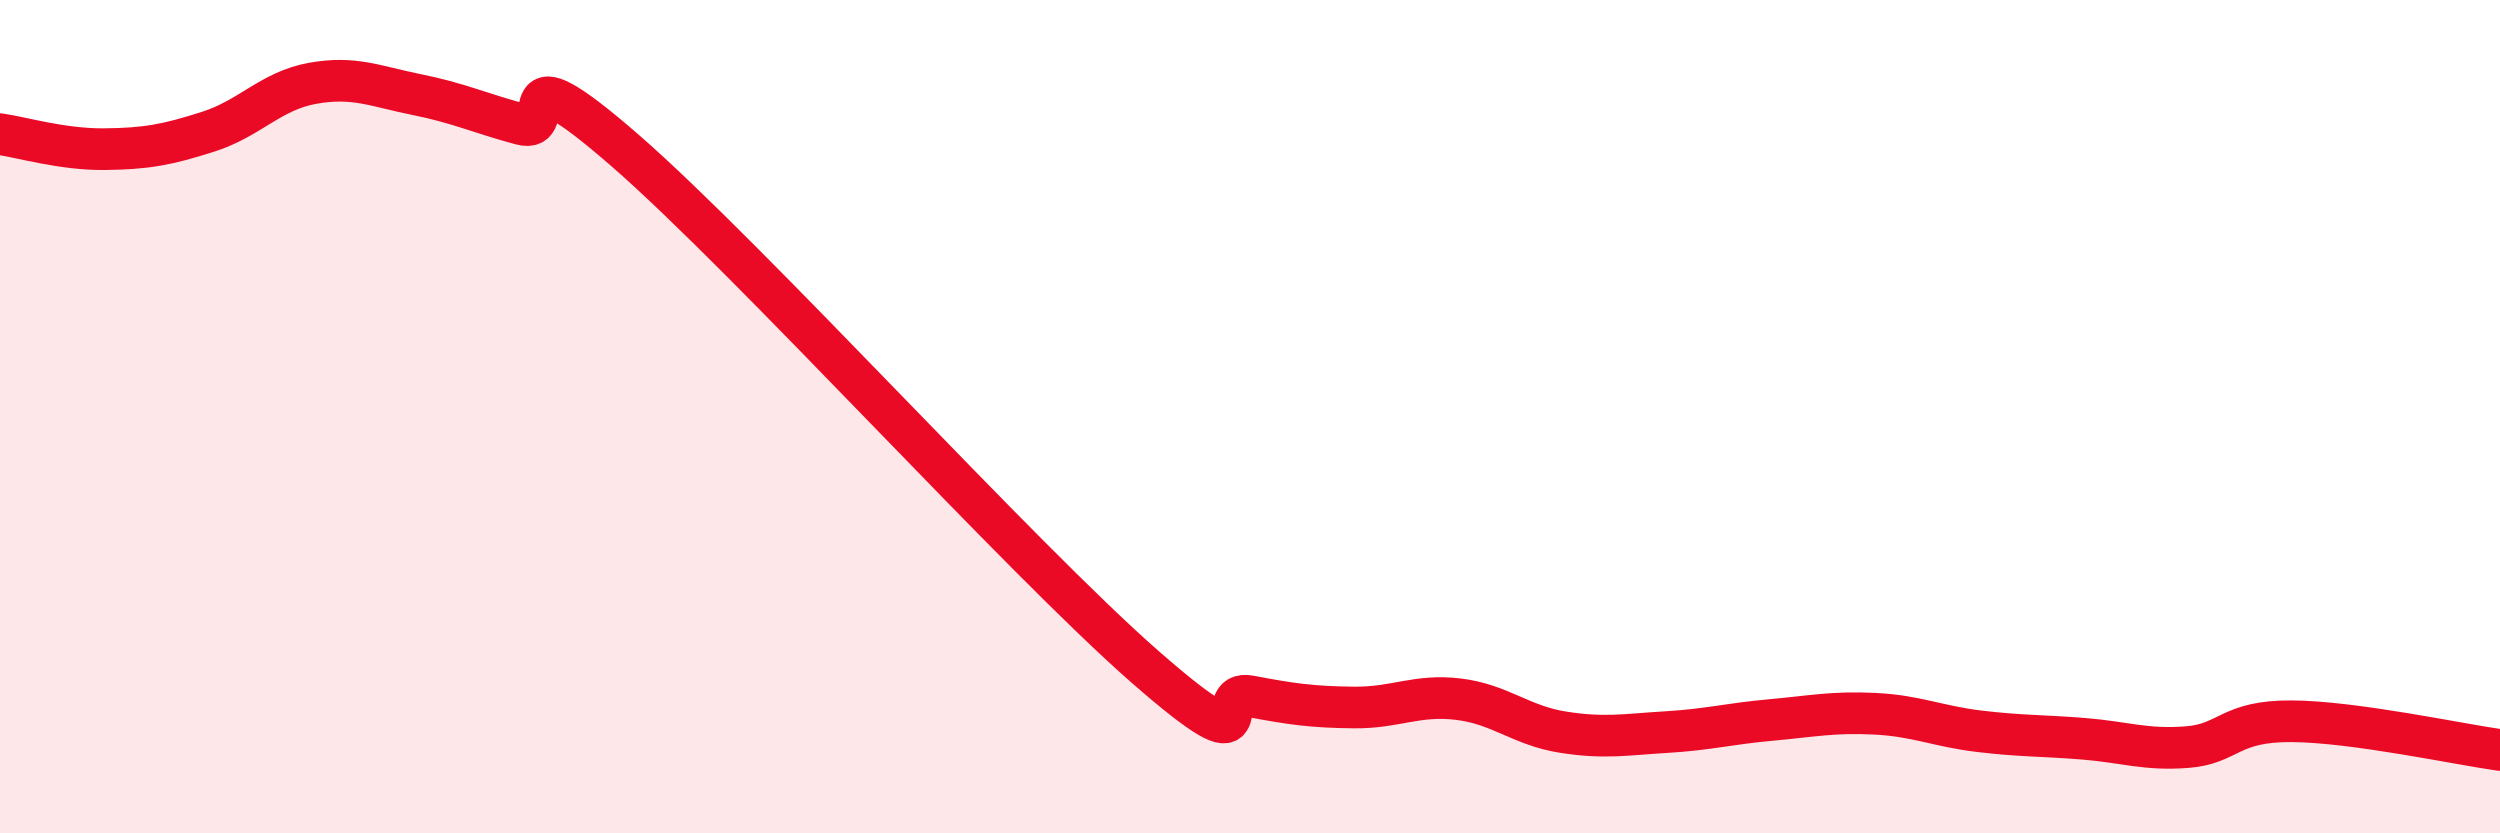 
    <svg width="60" height="20" viewBox="0 0 60 20" xmlns="http://www.w3.org/2000/svg">
      <path
        d="M 0,3.22 C 0.5,3.29 1.5,3.59 2.5,3.58 C 3.5,3.57 4,3.48 5,3.16 C 6,2.84 6.5,2.18 7.5,2 C 8.5,1.82 9,2.07 10,2.27 C 11,2.47 11.5,2.71 12.5,2.98 C 13.5,3.25 12,1 15,3.61 C 18,6.22 24.5,13.4 27.5,16.02 C 30.5,18.64 29,16.52 30,16.71 C 31,16.9 31.5,16.97 32.5,16.98 C 33.5,16.99 34,16.66 35,16.78 C 36,16.9 36.5,17.41 37.5,17.57 C 38.5,17.73 39,17.63 40,17.57 C 41,17.51 41.5,17.37 42.5,17.28 C 43.5,17.19 44,17.08 45,17.13 C 46,17.18 46.5,17.43 47.5,17.55 C 48.5,17.67 49,17.65 50,17.73 C 51,17.81 51.5,18.01 52.5,17.93 C 53.5,17.85 53.5,17.3 55,17.31 C 56.5,17.32 59,17.86 60,18L60 20L0 20Z"
        fill="#EB0A25"
        opacity="0.1"
        stroke-linecap="round"
        stroke-linejoin="round"
      />
      <path
        d="M 0,3.22 C 0.5,3.29 1.5,3.59 2.5,3.58 C 3.5,3.57 4,3.48 5,3.16 C 6,2.84 6.5,2.18 7.5,2 C 8.5,1.82 9,2.07 10,2.27 C 11,2.47 11.5,2.71 12.5,2.98 C 13.5,3.25 12,1 15,3.61 C 18,6.22 24.5,13.4 27.5,16.02 C 30.5,18.64 29,16.52 30,16.71 C 31,16.9 31.5,16.97 32.5,16.98 C 33.5,16.99 34,16.66 35,16.78 C 36,16.9 36.5,17.41 37.5,17.57 C 38.5,17.73 39,17.63 40,17.57 C 41,17.51 41.5,17.37 42.5,17.28 C 43.5,17.19 44,17.08 45,17.13 C 46,17.18 46.5,17.43 47.5,17.55 C 48.5,17.67 49,17.65 50,17.73 C 51,17.81 51.5,18.01 52.5,17.93 C 53.5,17.85 53.5,17.3 55,17.31 C 56.5,17.32 59,17.86 60,18"
        stroke="#EB0A25"
        stroke-width="1"
        fill="none"
        stroke-linecap="round"
        stroke-linejoin="round"
      />
    </svg>
  